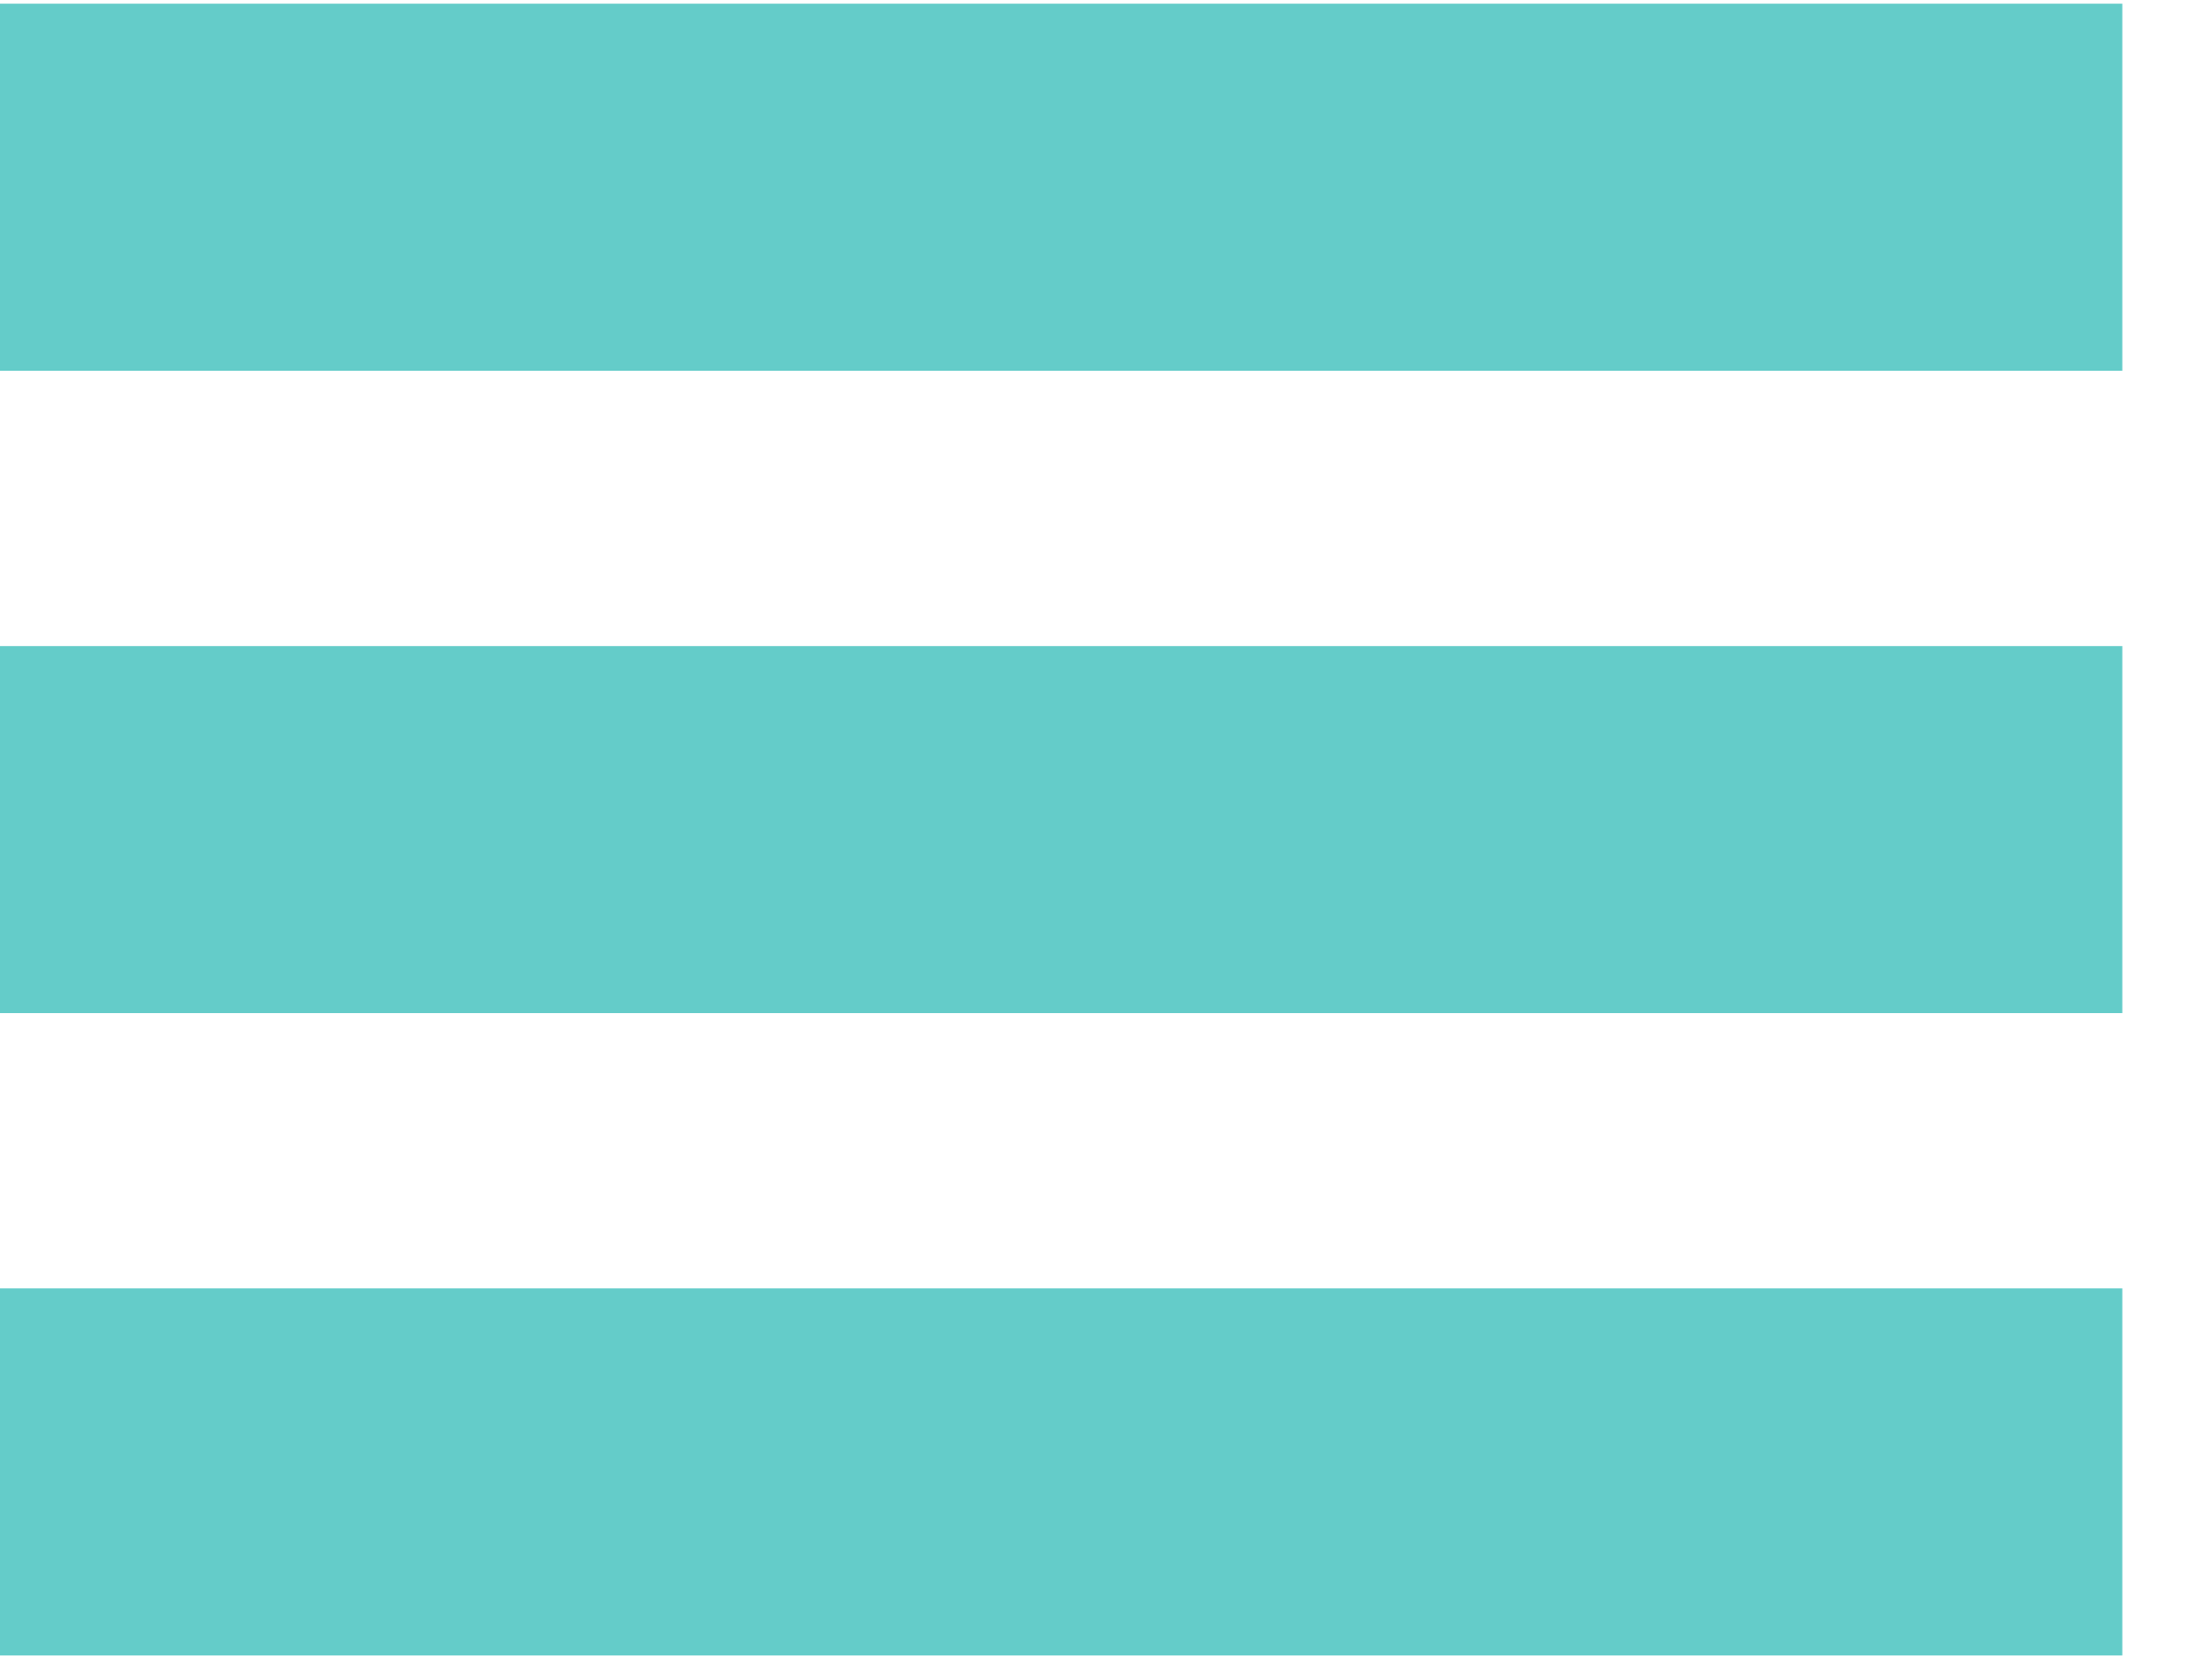 <svg width="24" height="18" viewBox="0 0 24 18" fill="none" xmlns="http://www.w3.org/2000/svg">
<path id="Union" fill-rule="evenodd" clip-rule="evenodd" d="M0 13.979H23.027V17.961H0V13.979ZM0 7.01H23.027V10.992H0V7.01ZM23.027 0.04H0V4.023H23.027V0.04Z" fill="#64CCC9"/>
</svg>
